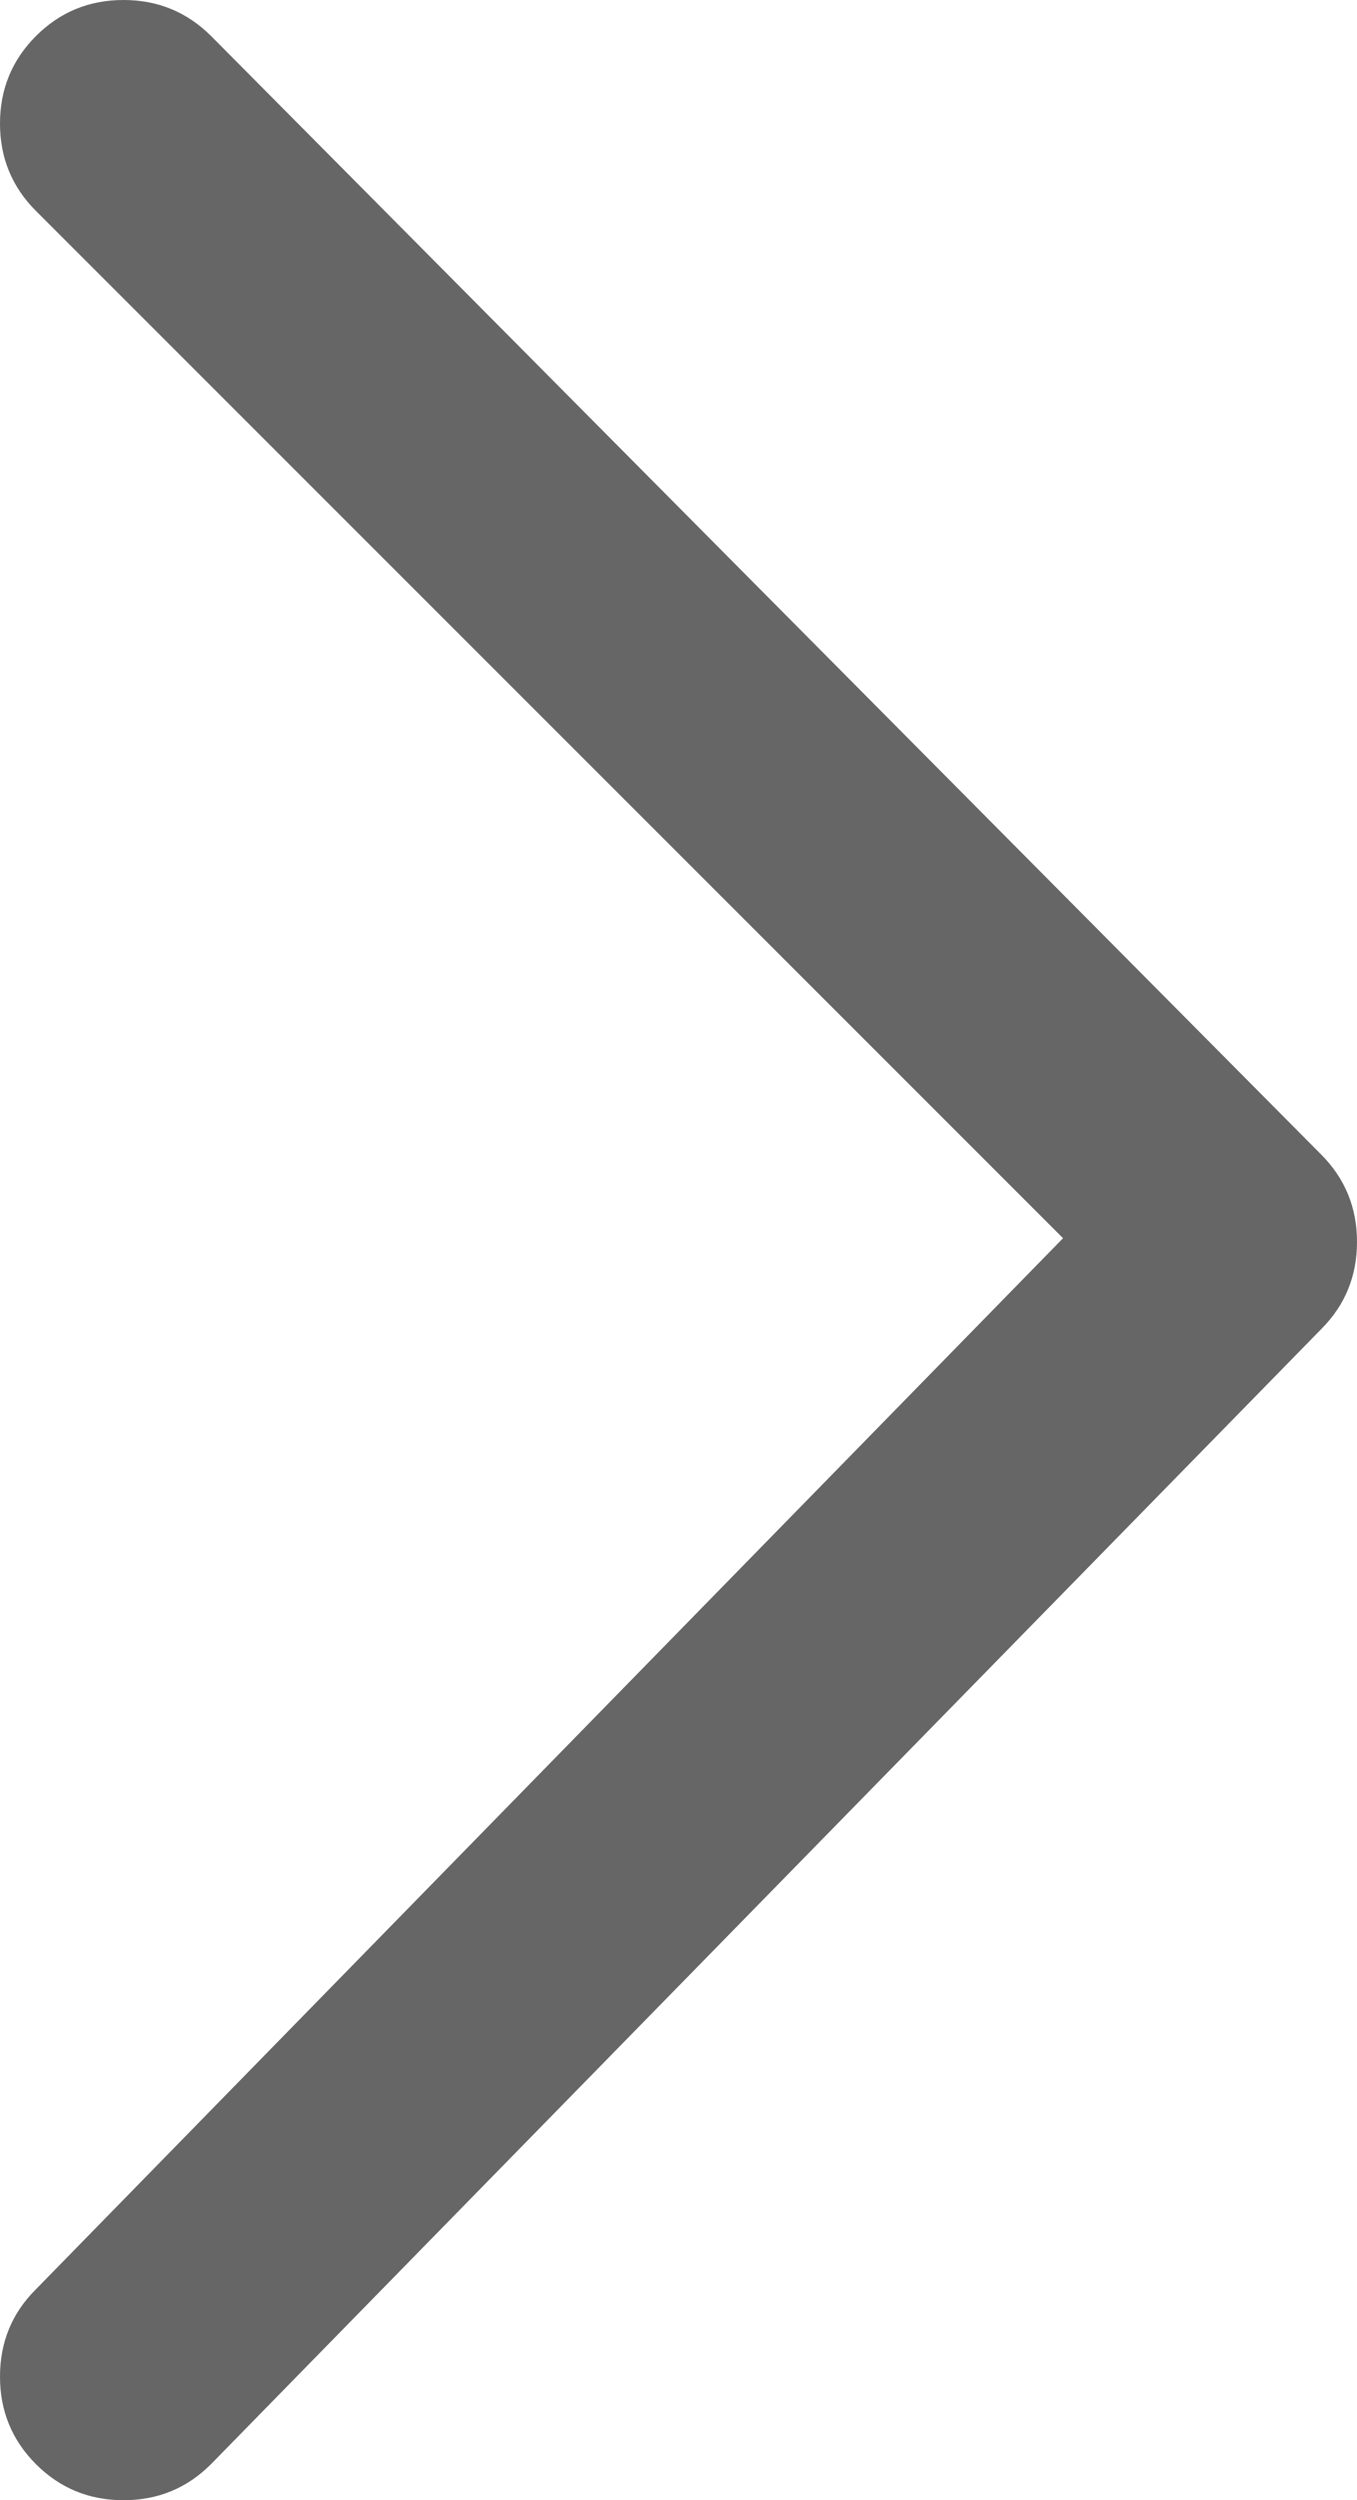 <svg xmlns="http://www.w3.org/2000/svg" xmlns:xlink="http://www.w3.org/1999/xlink" fill="none" version="1.1" width="11.347" height="20.903" viewBox="0 0 11.347 20.903"><g><path d="M10.692,10.005L1.411,0.655C1.205,0.448,0.861,0.448,0.655,0.655C0.448,0.861,0.448,1.205,0.655,1.411L9.592,10.348L0.655,19.492C0.448,19.698,0.448,20.042,0.655,20.248C0.861,20.455,1.205,20.455,1.411,20.248L10.692,10.761C10.898,10.555,10.898,10.211,10.692,10.005Z" fill="#666666" fill-opacity="1"/><path d="M1.764,20.602L11.048,11.112Q11.347,10.812,11.347,10.383Q11.347,9.952,11.046,9.651L1.766,0.302Q1.463,0,1.033,0Q0.602,0,0.301,0.301Q0,0.602,0,1.033Q0,1.463,0.301,1.764L8.889,10.352L0.297,19.143Q0,19.44,0,19.87Q0,20.301,0.301,20.602Q0.602,20.903,1.033,20.903Q1.463,20.903,1.764,20.602ZM10.347,10.383Q10.347,10.399,10.339,10.407L10.335,10.411L1.057,19.895Q1.033,19.919,1.008,19.895Q0.984,19.87,1.012,19.842L10.295,10.344L1.008,1.057Q0.984,1.033,1.008,1.008Q1.033,0.984,1.056,1.007L10.339,10.358Q10.347,10.366,10.347,10.383Z" fill-rule="evenodd" fill="#666666" fill-opacity="1"/></g></svg>